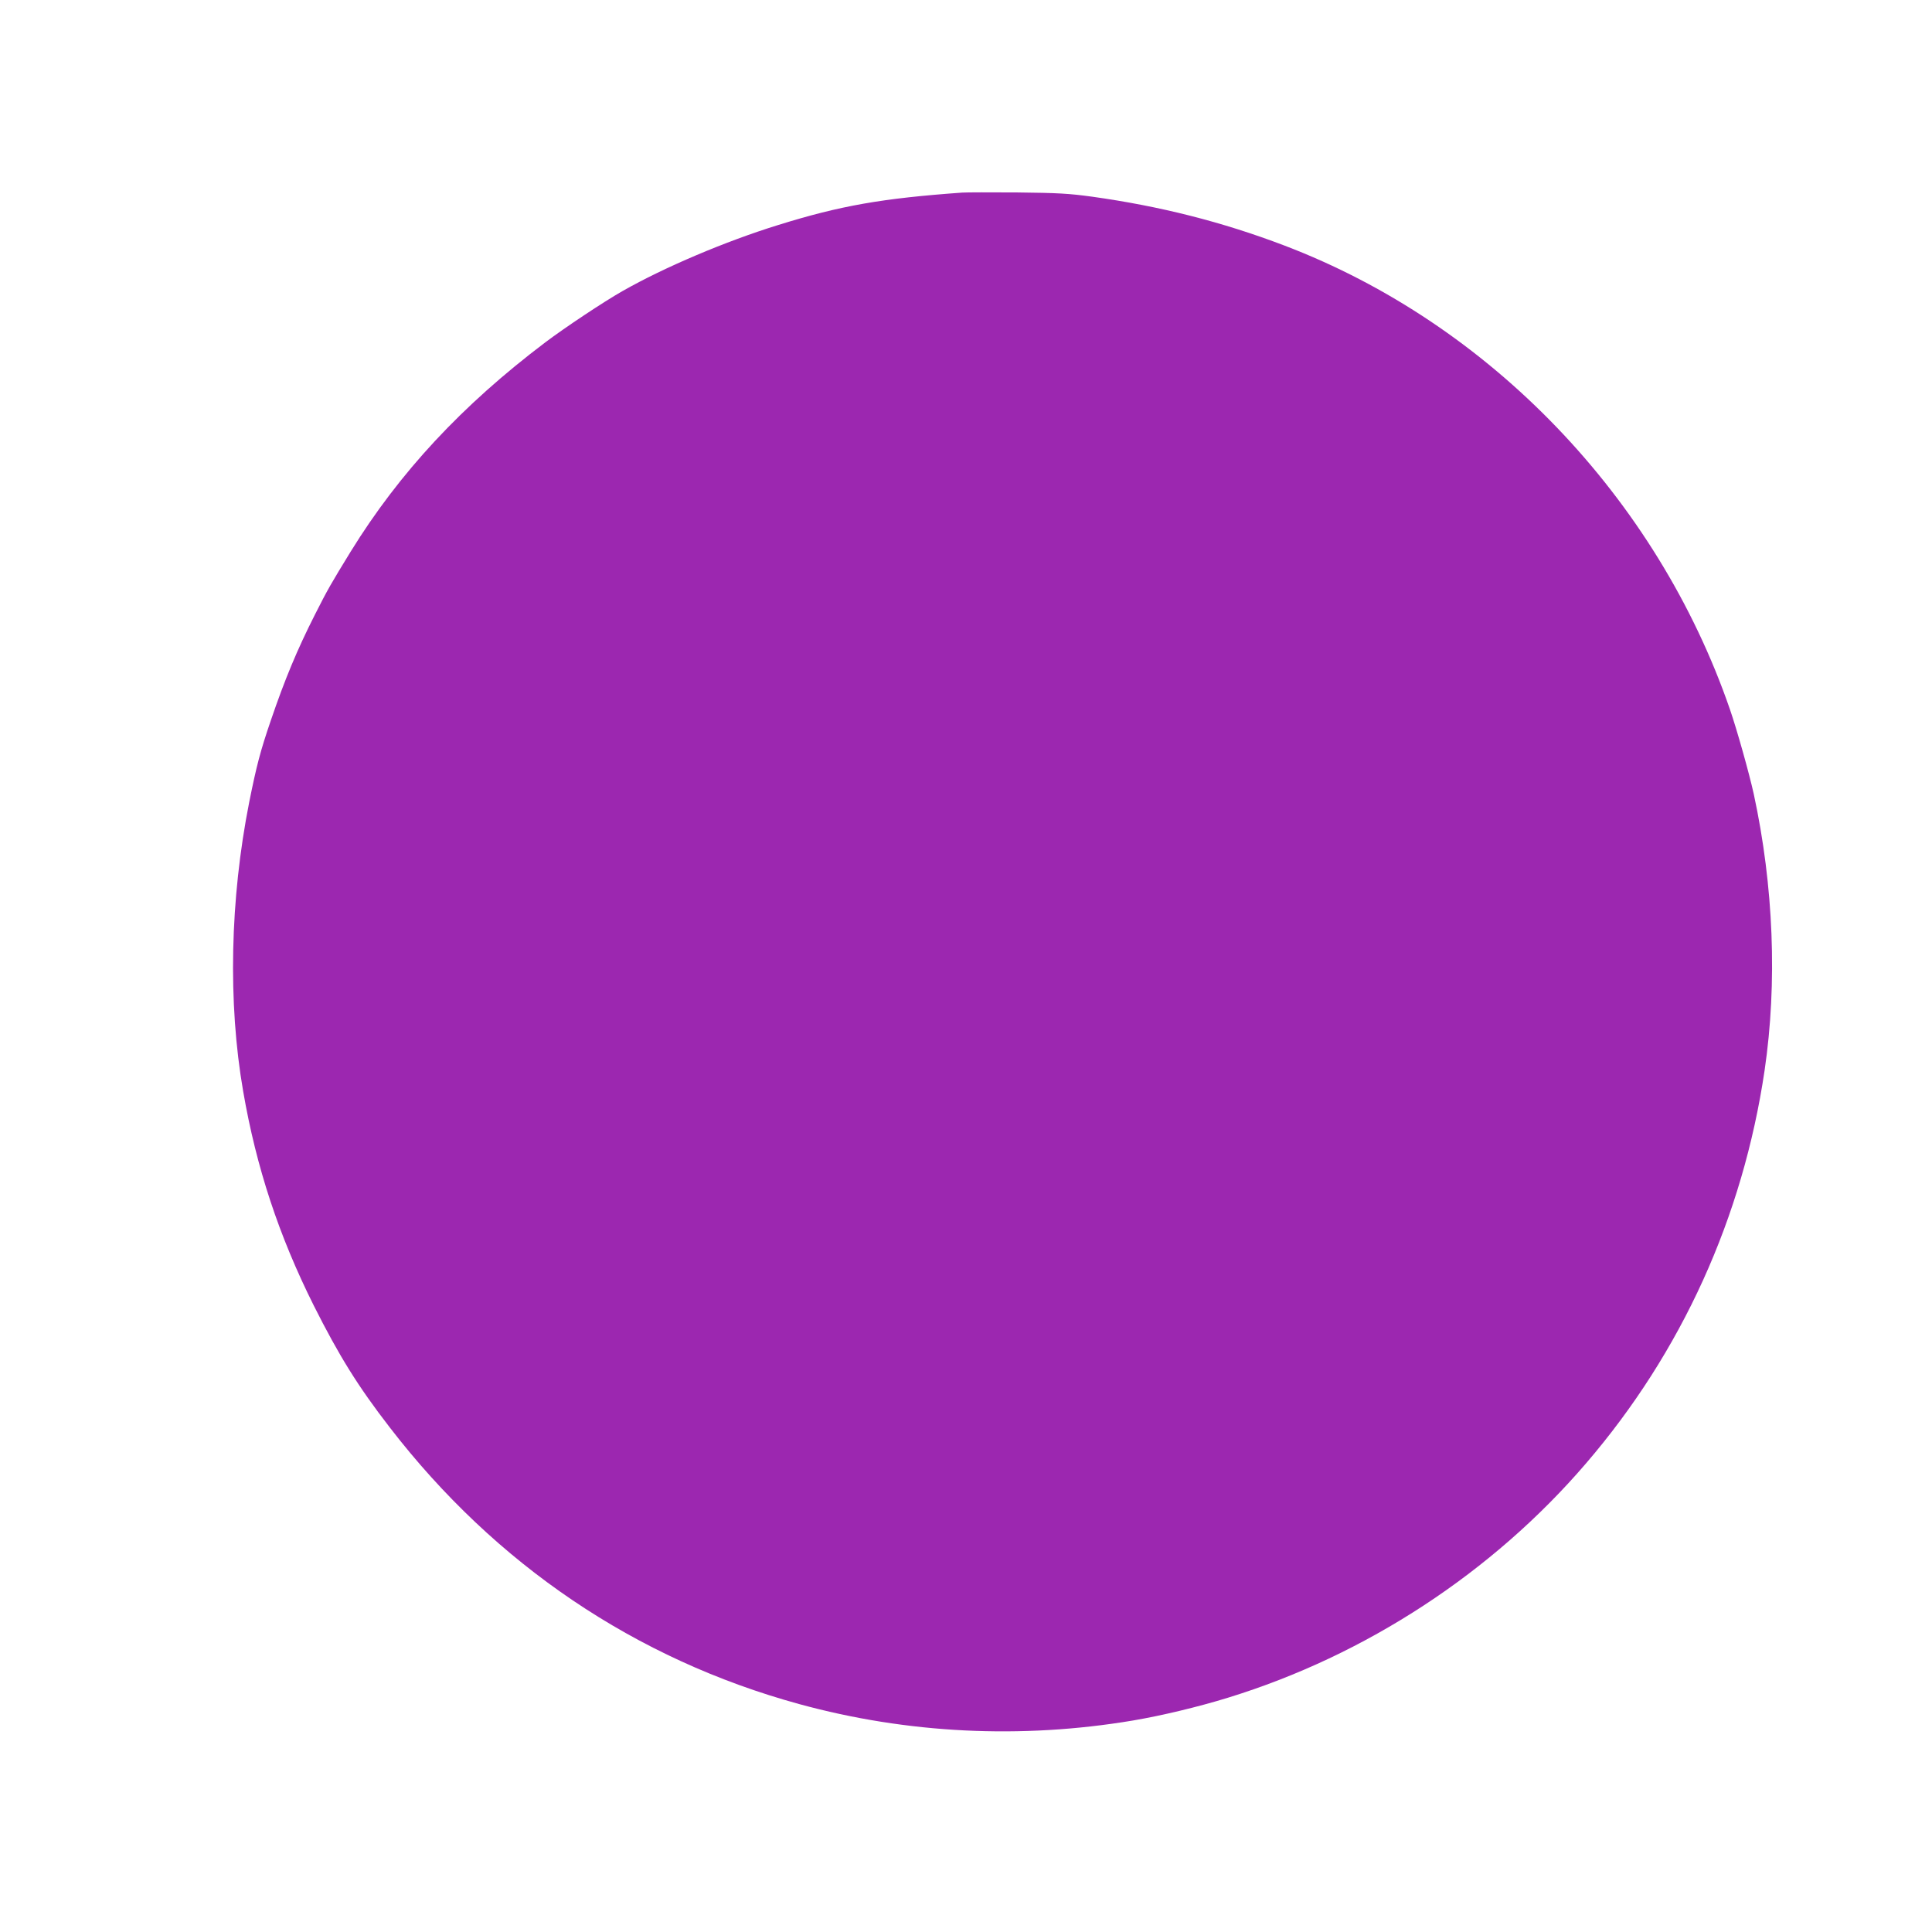 <?xml version="1.0" standalone="no"?>
<!DOCTYPE svg PUBLIC "-//W3C//DTD SVG 20010904//EN"
 "http://www.w3.org/TR/2001/REC-SVG-20010904/DTD/svg10.dtd">
<svg version="1.0" xmlns="http://www.w3.org/2000/svg"
 width="1280pt" height="1280pt" viewBox="0 0 1280 1280"
 preserveAspectRatio="xMidYMid meet">
<g transform="translate(0,1280) scale(0.1,-0.1)"
fill="#9c27b0" stroke="none">
<path d="M6375 11524 c-530 -38 -806 -86 -1220 -215 -349 -108 -754 -280
-1030 -437 -125 -71 -382 -242 -512 -340 -553 -418 -966 -862 -1290 -1387
-130 -212 -151 -248 -237 -418 -117 -231 -199 -428 -291 -698 -71 -207 -96
-305 -144 -544 -127 -643 -142 -1327 -40 -1915 87 -504 236 -956 468 -1420
167 -332 292 -534 504 -808 699 -907 1628 -1535 2712 -1832 716 -196 1470
-233 2210 -109 195 33 435 91 630 151 914 281 1754 831 2373 1553 634 738
1039 1630 1183 2604 85 579 60 1220 -72 1831 -30 136 -111 425 -158 561 -484
1402 -1591 2554 -2951 3072 -412 157 -824 261 -1275 324 -154 21 -225 25 -495
28 -173 1 -337 1 -365 -1z"/>
</g>
</svg>
